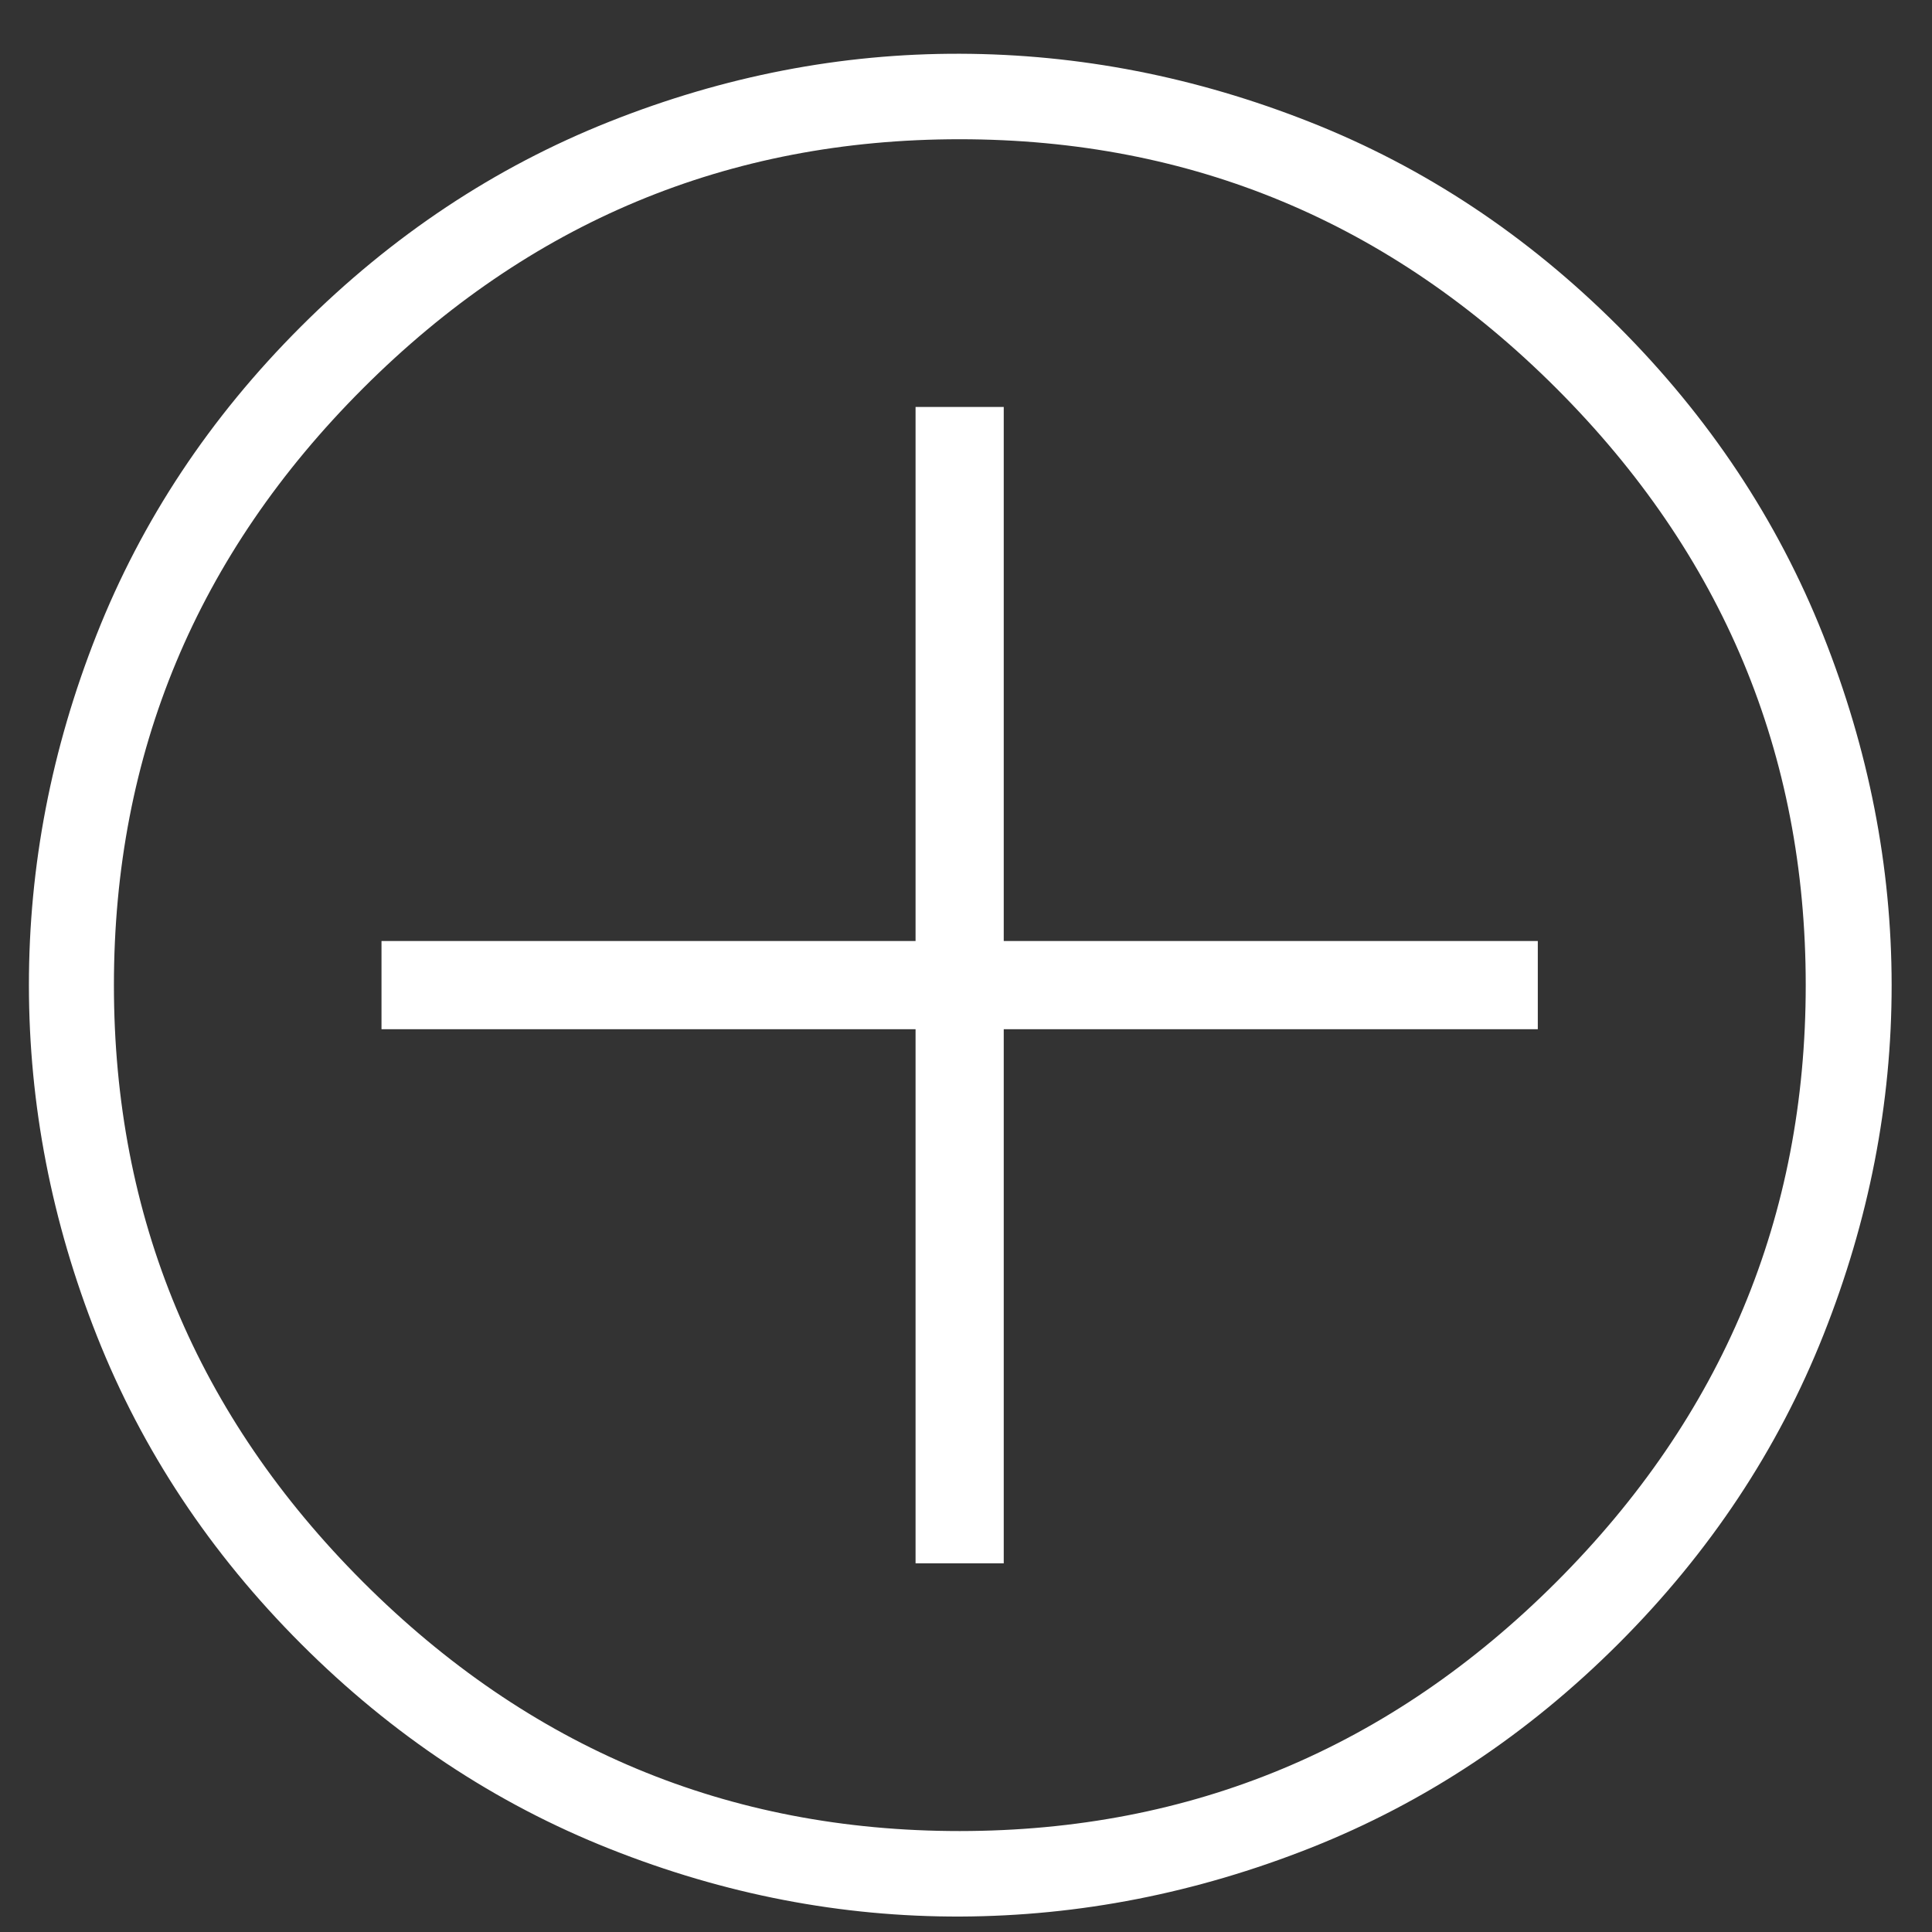 <svg width="28" height="28" viewBox="0 0 28 28" fill="none" xmlns="http://www.w3.org/2000/svg">
<rect x="0" y="0" width="28" height="28" fill="#333333" stroke="none"/>
<path d="M5.529 14.916L13.269 14.916L13.269 22.657H14.547L14.547 14.916L22.287 14.916L22.287 13.638L14.547 13.638L14.547 5.898H13.269L13.269 13.638L5.529 13.638L5.529 14.916ZM4.366 23.827C3.049 22.51 2.062 21.022 1.405 19.363C0.748 17.704 0.42 16.01 0.419 14.28C0.418 12.55 0.745 10.856 1.4 9.198C2.055 7.54 3.041 6.052 4.359 4.735C5.679 3.415 7.17 2.424 8.833 1.763C10.496 1.102 12.19 0.774 13.914 0.779C15.639 0.784 17.33 1.114 18.988 1.77C20.646 2.425 22.133 3.411 23.451 4.728C24.771 6.048 25.761 7.54 26.422 9.203C27.083 10.866 27.414 12.556 27.415 14.275C27.416 15.993 27.087 17.684 26.427 19.346C25.767 21.009 24.778 22.5 23.458 23.82C22.14 25.137 20.652 26.124 18.994 26.781C17.335 27.437 15.644 27.769 13.92 27.776C12.195 27.782 10.502 27.456 8.84 26.796C7.177 26.137 5.686 25.147 4.366 23.827ZM5.26 22.926C7.669 25.334 10.552 26.538 13.91 26.537C17.269 26.535 20.151 25.332 22.557 22.926C24.965 20.517 26.17 17.634 26.17 14.277C26.17 10.921 24.965 8.038 22.557 5.629C20.151 3.223 17.269 2.019 13.91 2.018C10.552 2.017 7.669 3.22 5.26 5.629C2.854 8.035 1.651 10.918 1.651 14.277C1.651 17.637 2.854 20.52 5.26 22.926Z" fill="white"/>
</svg>
